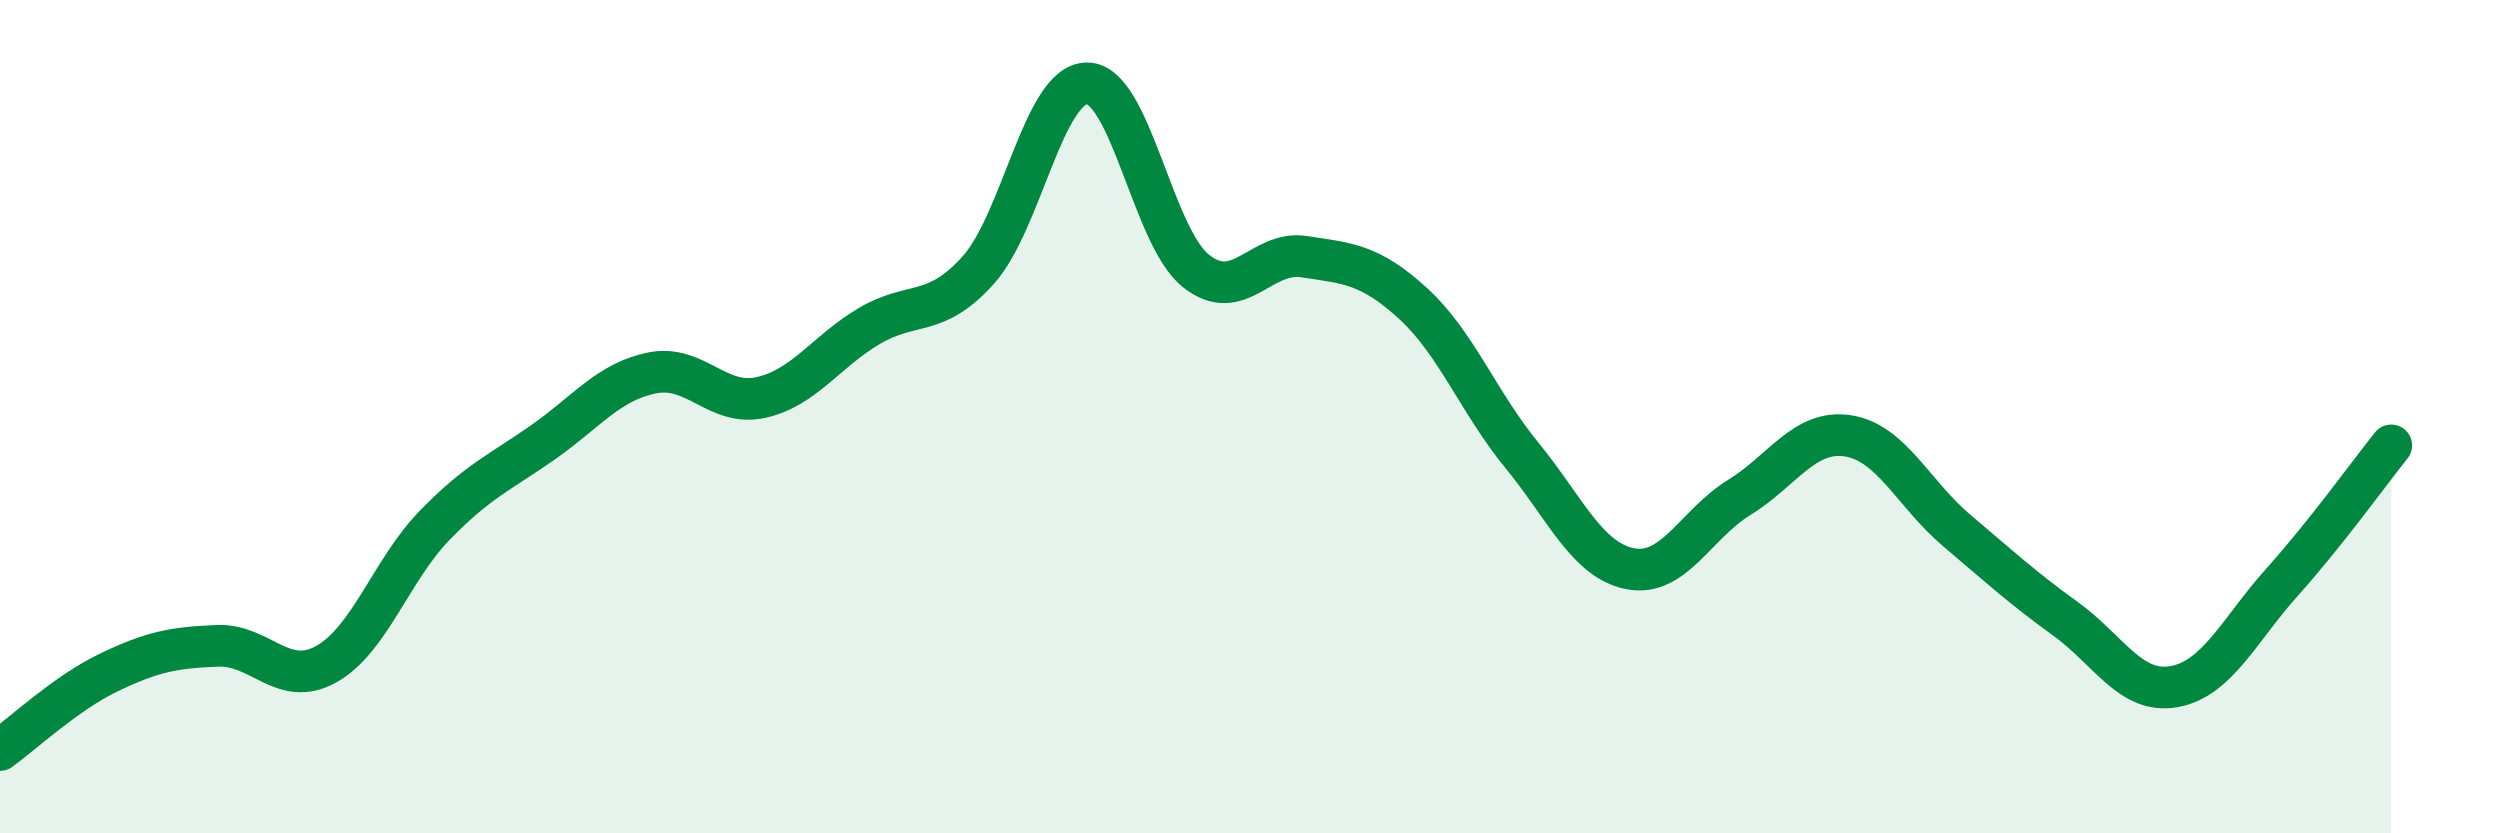 
    <svg width="60" height="20" viewBox="0 0 60 20" xmlns="http://www.w3.org/2000/svg">
      <path
        d="M 0,18 C 0.52,17.63 1.57,16.64 2.61,16.14 C 3.65,15.64 4.18,15.54 5.22,15.5 C 6.26,15.46 6.79,16.52 7.83,15.94 C 8.87,15.36 9.39,13.68 10.43,12.61 C 11.47,11.54 12,11.34 13.04,10.61 C 14.08,9.88 14.61,9.16 15.65,8.95 C 16.69,8.74 17.22,9.77 18.26,9.54 C 19.3,9.31 19.83,8.43 20.87,7.82 C 21.91,7.21 22.44,7.64 23.48,6.48 C 24.52,5.32 25.05,2 26.09,2 C 27.13,2 27.66,5.67 28.7,6.5 C 29.74,7.33 30.26,6 31.3,6.16 C 32.34,6.32 32.87,6.33 33.91,7.28 C 34.95,8.23 35.48,9.65 36.52,10.92 C 37.56,12.19 38.09,13.45 39.13,13.65 C 40.17,13.85 40.7,12.58 41.74,11.94 C 42.78,11.3 43.31,10.3 44.35,10.46 C 45.39,10.62 45.92,11.85 46.96,12.73 C 48,13.61 48.53,14.1 49.57,14.85 C 50.61,15.6 51.13,16.66 52.17,16.48 C 53.21,16.3 53.74,15.12 54.78,13.96 C 55.82,12.8 56.87,11.34 57.39,10.69L57.39 20L0 20Z"
        fill="#008740"
        opacity="0.1"
        stroke-linecap="round"
        stroke-linejoin="round"
      />
      <path
        d="M 0,18 C 0.52,17.63 1.57,16.64 2.61,16.14 C 3.65,15.64 4.18,15.54 5.22,15.5 C 6.26,15.46 6.79,16.52 7.83,15.94 C 8.87,15.36 9.39,13.68 10.43,12.61 C 11.47,11.54 12,11.34 13.04,10.61 C 14.08,9.88 14.61,9.16 15.65,8.95 C 16.69,8.74 17.22,9.77 18.26,9.54 C 19.3,9.31 19.83,8.43 20.87,7.82 C 21.91,7.21 22.44,7.64 23.48,6.48 C 24.52,5.32 25.05,2 26.09,2 C 27.13,2 27.66,5.67 28.7,6.5 C 29.74,7.33 30.26,6 31.3,6.16 C 32.34,6.32 32.87,6.33 33.91,7.28 C 34.95,8.23 35.48,9.65 36.52,10.92 C 37.56,12.19 38.09,13.45 39.13,13.65 C 40.17,13.85 40.7,12.58 41.74,11.94 C 42.78,11.3 43.31,10.3 44.35,10.46 C 45.39,10.62 45.92,11.85 46.96,12.73 C 48,13.61 48.53,14.1 49.57,14.85 C 50.61,15.6 51.13,16.66 52.17,16.48 C 53.21,16.3 53.74,15.12 54.78,13.96 C 55.82,12.8 56.87,11.34 57.39,10.69"
        stroke="#008740"
        stroke-width="1"
        fill="none"
        stroke-linecap="round"
        stroke-linejoin="round"
      />
    </svg>
  